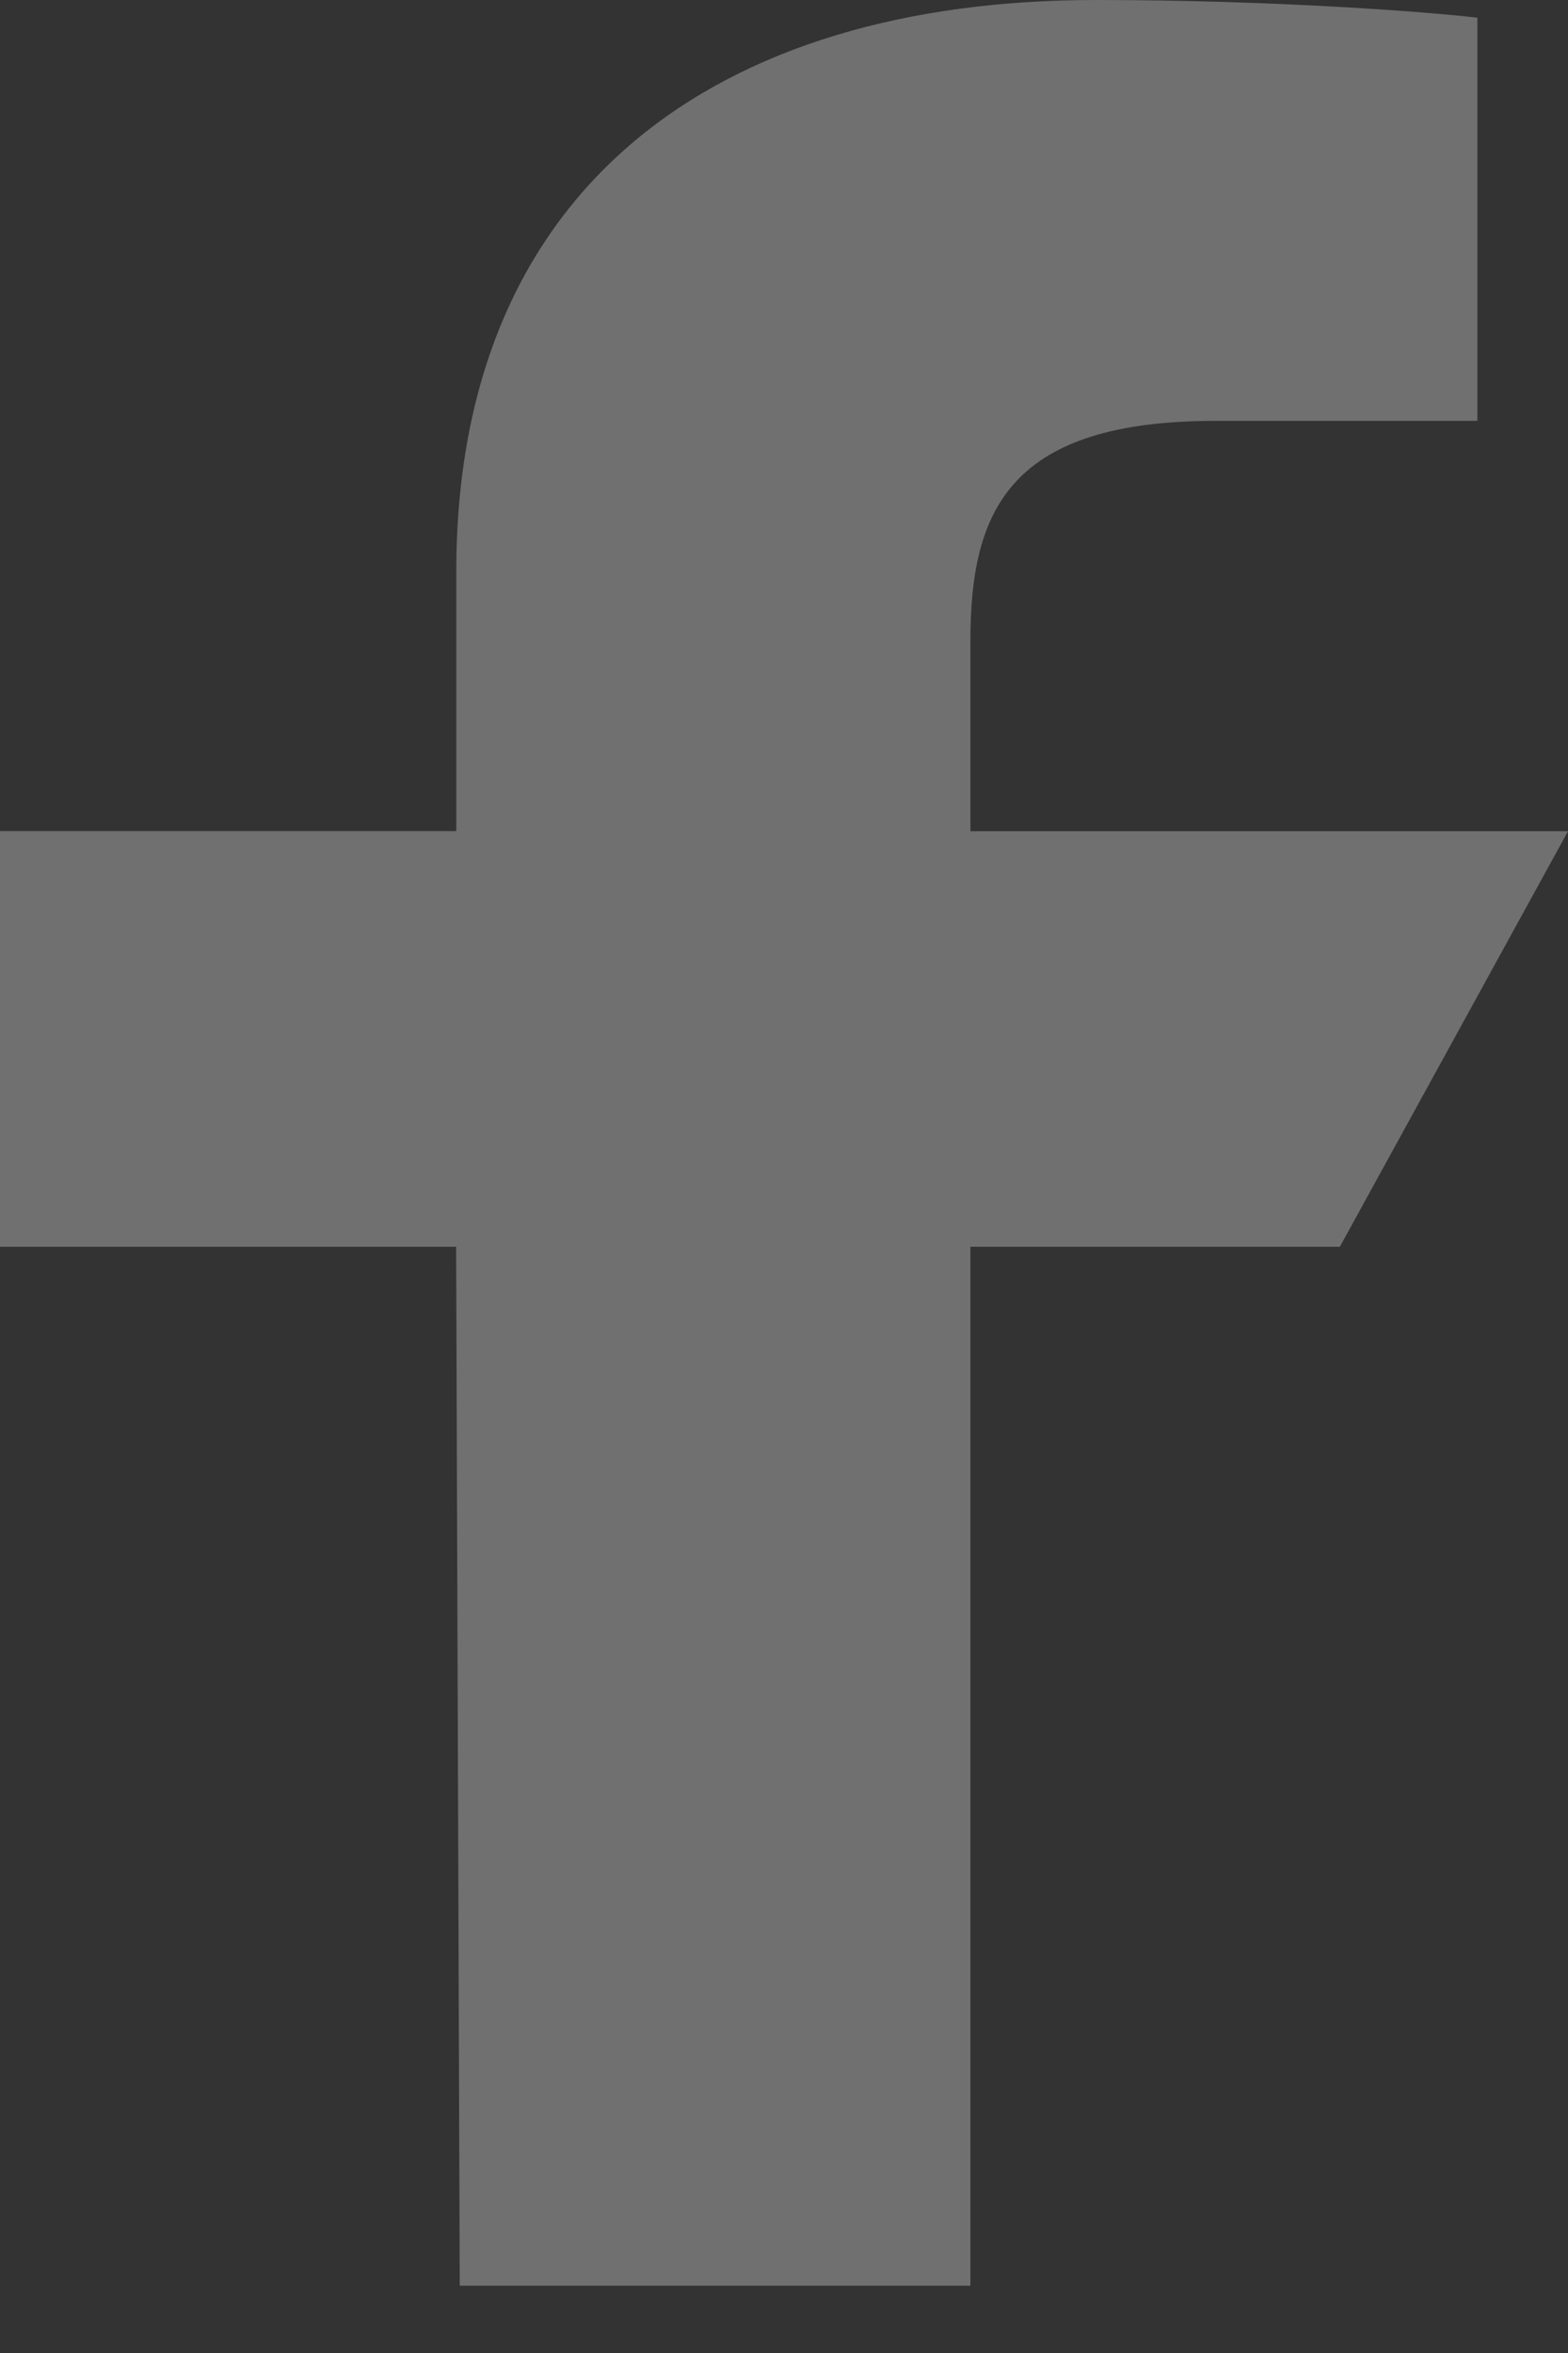 <svg xmlns="http://www.w3.org/2000/svg" width="10" height="15" viewBox="0 0 10 15">
    <rect x="0" y="0" width="10" height="15" fill="#333333" stroke="none"/>
    <g fill="none" fill-rule="evenodd" opacity=".3">
        <g fill="#FFF" fill-rule="nonzero">
            <path d="M1181.932 6092.571l-.023-6.623H1179v-2.65h2.91v-1.655c0-2.458 1.67-3.643 4.078-3.643 1.154 0 2.145.078 2.434.113v2.57h-1.67c-1.31 0-1.563.567-1.563 1.398v1.218H1189l-1.455 2.649h-2.356v6.623h-3.257z" transform="translate(-1179 -6078)"/>
        </g>
    </g>
</svg>
